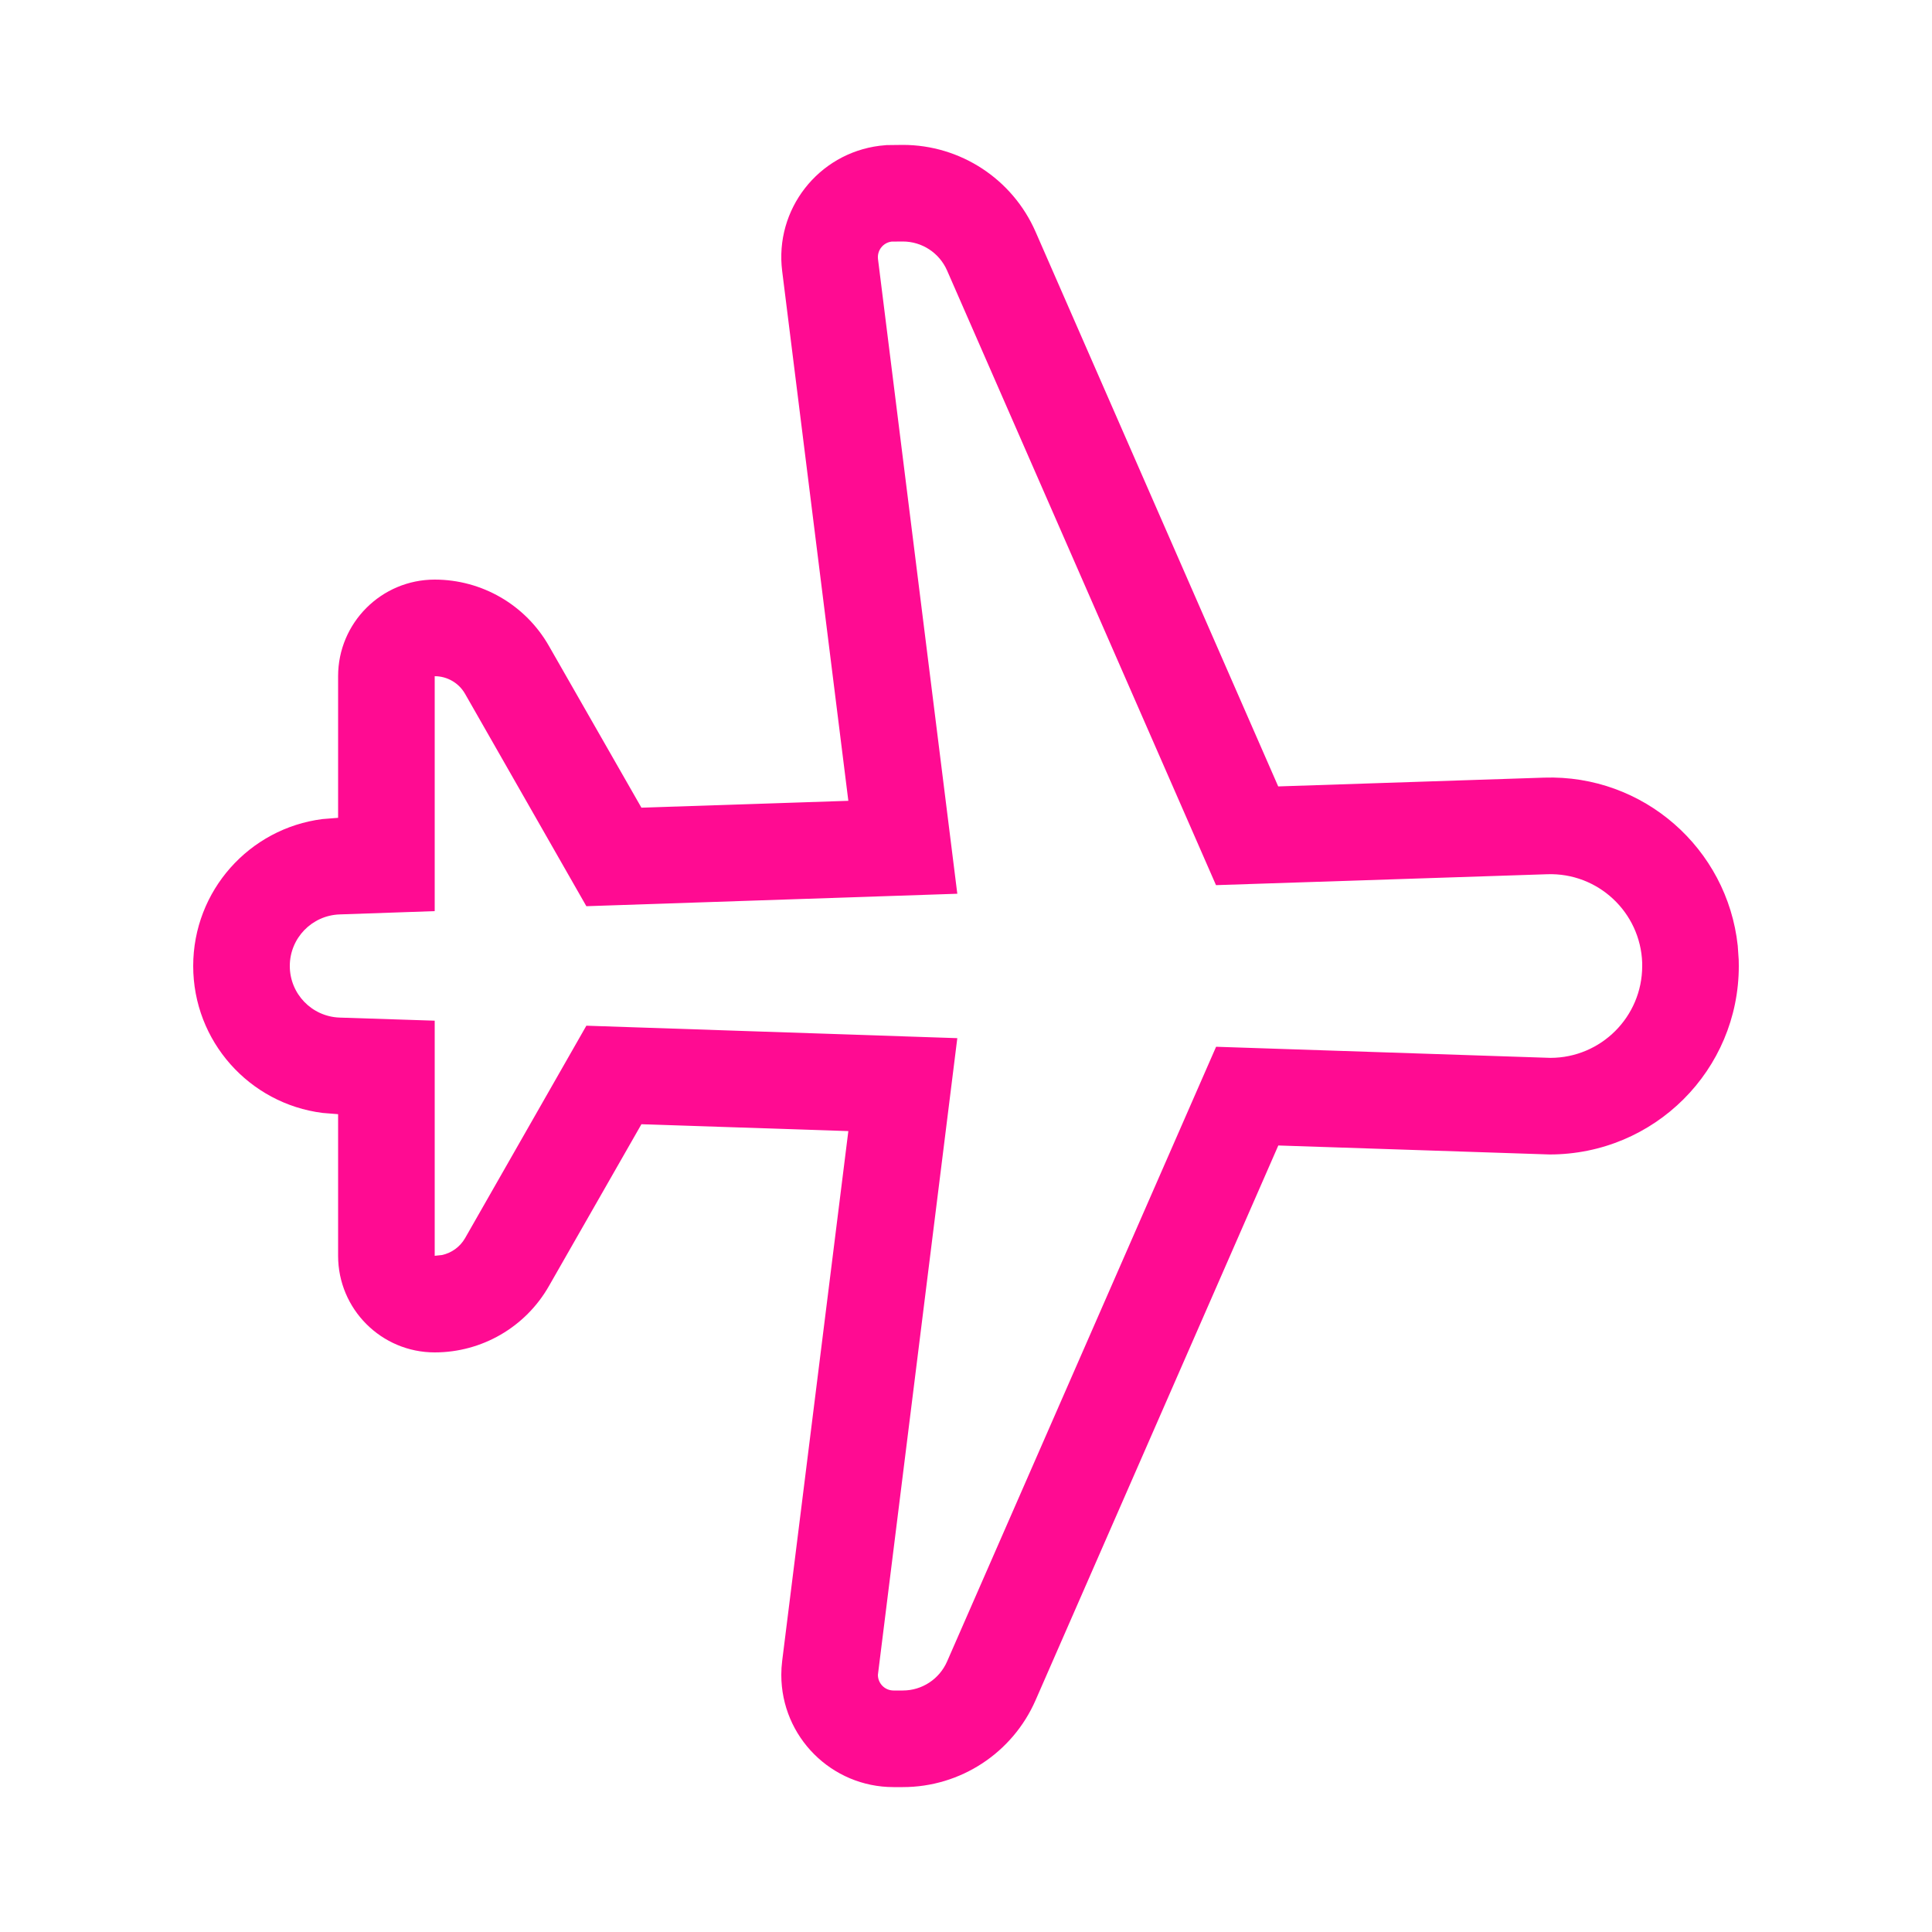 <svg width="20" height="20" viewBox="0 0 20 20" fill="none" xmlns="http://www.w3.org/2000/svg">
<path d="M8.782 8.29L8.097 2.806C8.017 2.169 8.469 1.589 9.106 1.509L9.178 1.502L9.346 1.5C9.942 1.5 10.481 1.853 10.72 2.399L13.232 8.141L15.984 8.05C17.012 8.016 17.881 8.783 17.989 9.79L17.999 9.935L18 10C18 11.077 17.127 11.951 16.041 11.951L13.233 11.858L10.72 17.601C10.481 18.147 9.942 18.5 9.346 18.5H9.25C8.608 18.5 8.088 17.98 8.088 17.338C8.088 17.29 8.091 17.242 8.097 17.194L8.782 11.709L6.64 11.638L5.682 13.314C5.44 13.738 4.989 14 4.5 14C3.948 14 3.5 13.552 3.5 13V11.534L3.339 11.521C2.581 11.425 2 10.779 2 10C2 9.221 2.581 8.575 3.338 8.479L3.5 8.466V7C3.5 6.448 3.948 6 4.5 6C4.989 6 5.44 6.262 5.682 6.686L6.64 8.361L8.782 8.29ZM9.346 2.5L9.23 2.501C9.141 2.512 9.078 2.593 9.089 2.682L9.91 9.252L6.07 9.381L4.814 7.182C4.75 7.07 4.63 7 4.5 7V9.432L3.516 9.466C3.228 9.476 3 9.712 3 10C3 10.288 3.228 10.524 3.516 10.534L4.5 10.566V13L4.576 12.992C4.675 12.97 4.762 12.908 4.814 12.818L6.07 10.618L9.91 10.747L9.088 17.338C9.088 17.427 9.16 17.5 9.25 17.5H9.346C9.545 17.5 9.724 17.382 9.804 17.2L12.589 10.836L16.049 10.951C16.574 10.951 17 10.525 17 10L17 9.968C16.982 9.443 16.542 9.032 16.017 9.05L12.588 9.163L9.804 2.8C9.724 2.618 9.545 2.5 9.346 2.5Z" fill="#FF0B92"/>
</svg>
